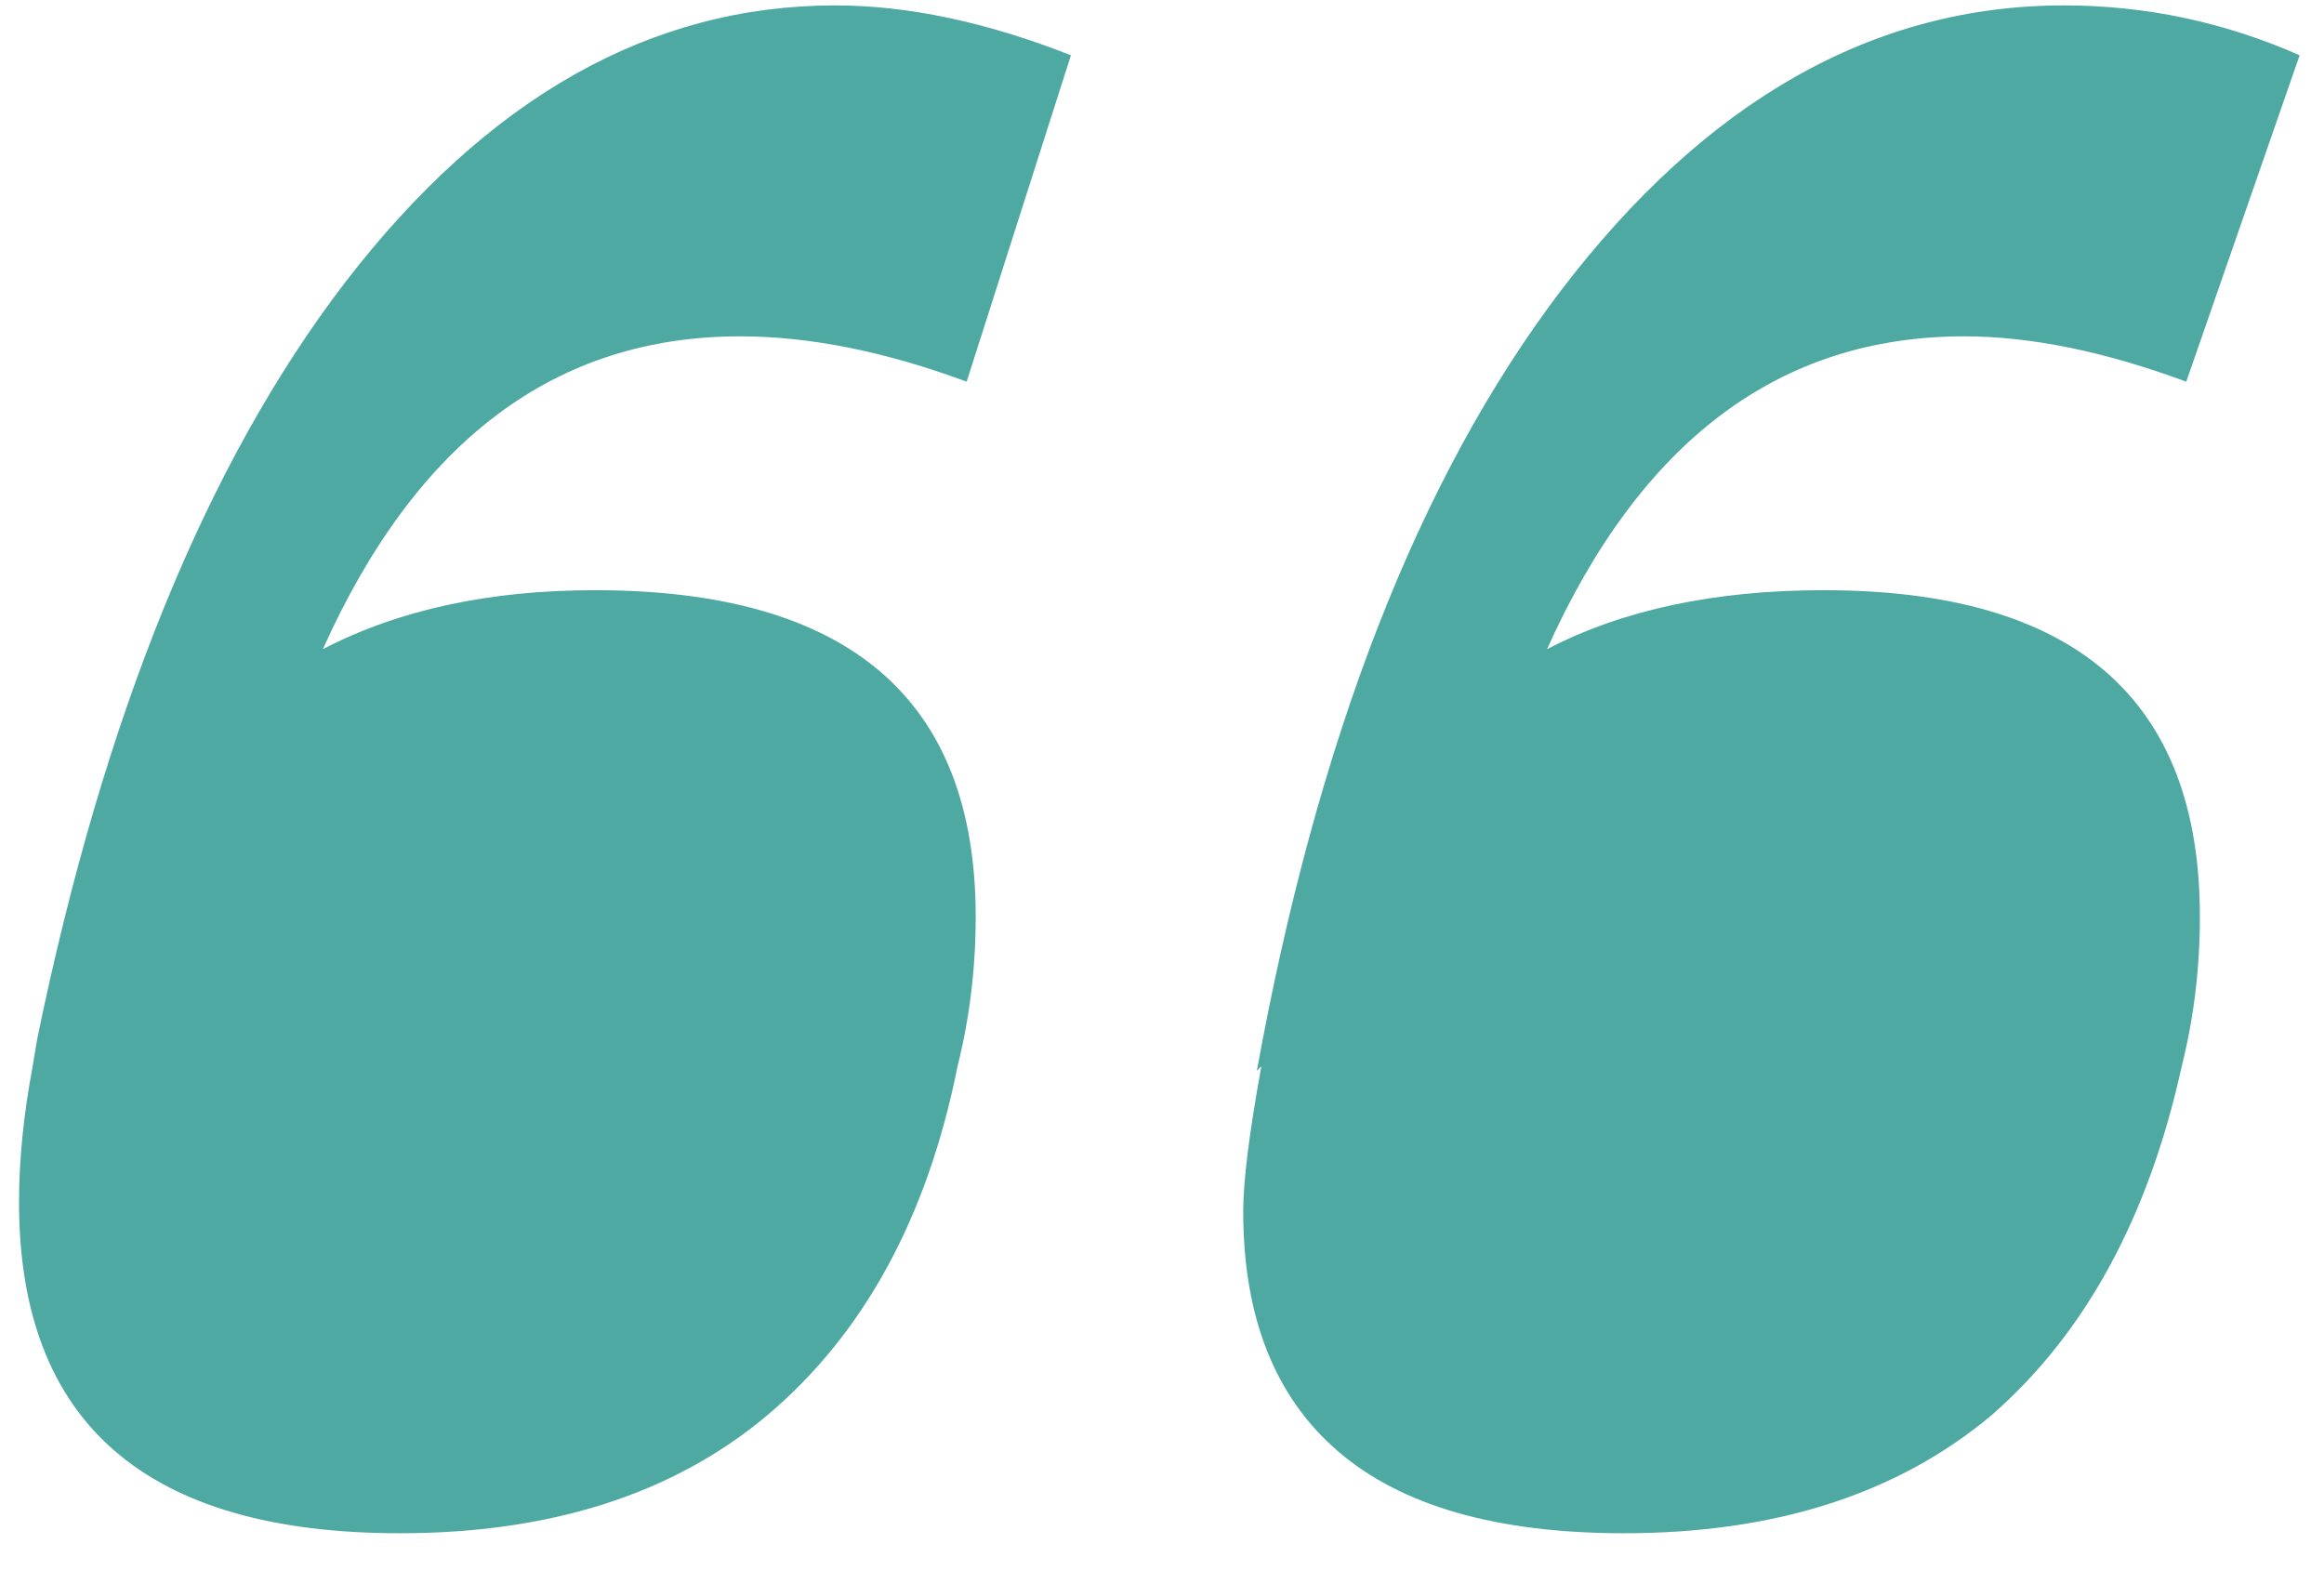 <?xml version="1.0" encoding="UTF-8"?> <svg xmlns="http://www.w3.org/2000/svg" width="37" height="25" viewBox="0 0 37 25" fill="none"><path d="M29.033 9.397C33.027 9.397 35.024 11.13 35.024 14.595C35.024 15.413 34.928 16.207 34.735 16.977C34.206 19.383 33.195 21.236 31.704 22.535C30.212 23.786 28.263 24.412 25.857 24.412C23.835 24.412 22.32 23.979 21.309 23.113C20.298 22.246 19.793 20.971 19.793 19.287C19.793 18.805 19.889 18.035 20.082 16.977L20.01 17.049C20.972 11.755 22.584 7.617 24.846 4.633C27.156 1.601 29.827 0.086 32.859 0.086C34.158 0.086 35.409 0.35 36.612 0.88L34.807 6.077C33.508 5.596 32.329 5.355 31.27 5.355C28.335 5.355 26.121 7.015 24.63 10.336C25.833 9.71 27.3 9.397 29.033 9.397ZM15.39 6.077C14.091 5.596 12.887 5.355 11.781 5.355C8.845 5.355 6.631 7.015 5.14 10.336C6.343 9.71 7.786 9.397 9.471 9.397C13.513 9.397 15.534 11.13 15.534 14.595C15.534 15.413 15.438 16.207 15.245 16.977C14.764 19.383 13.754 21.236 12.214 22.535C10.722 23.786 8.773 24.412 6.367 24.412C2.324 24.412 0.303 22.655 0.303 19.142C0.303 18.469 0.375 17.747 0.52 16.977L0.592 16.544C1.651 11.395 3.287 7.376 5.5 4.489C7.762 1.553 10.361 0.086 13.296 0.086C14.451 0.086 15.703 0.35 17.05 0.88L15.39 6.077Z" fill="#4FA9A3"></path></svg> 